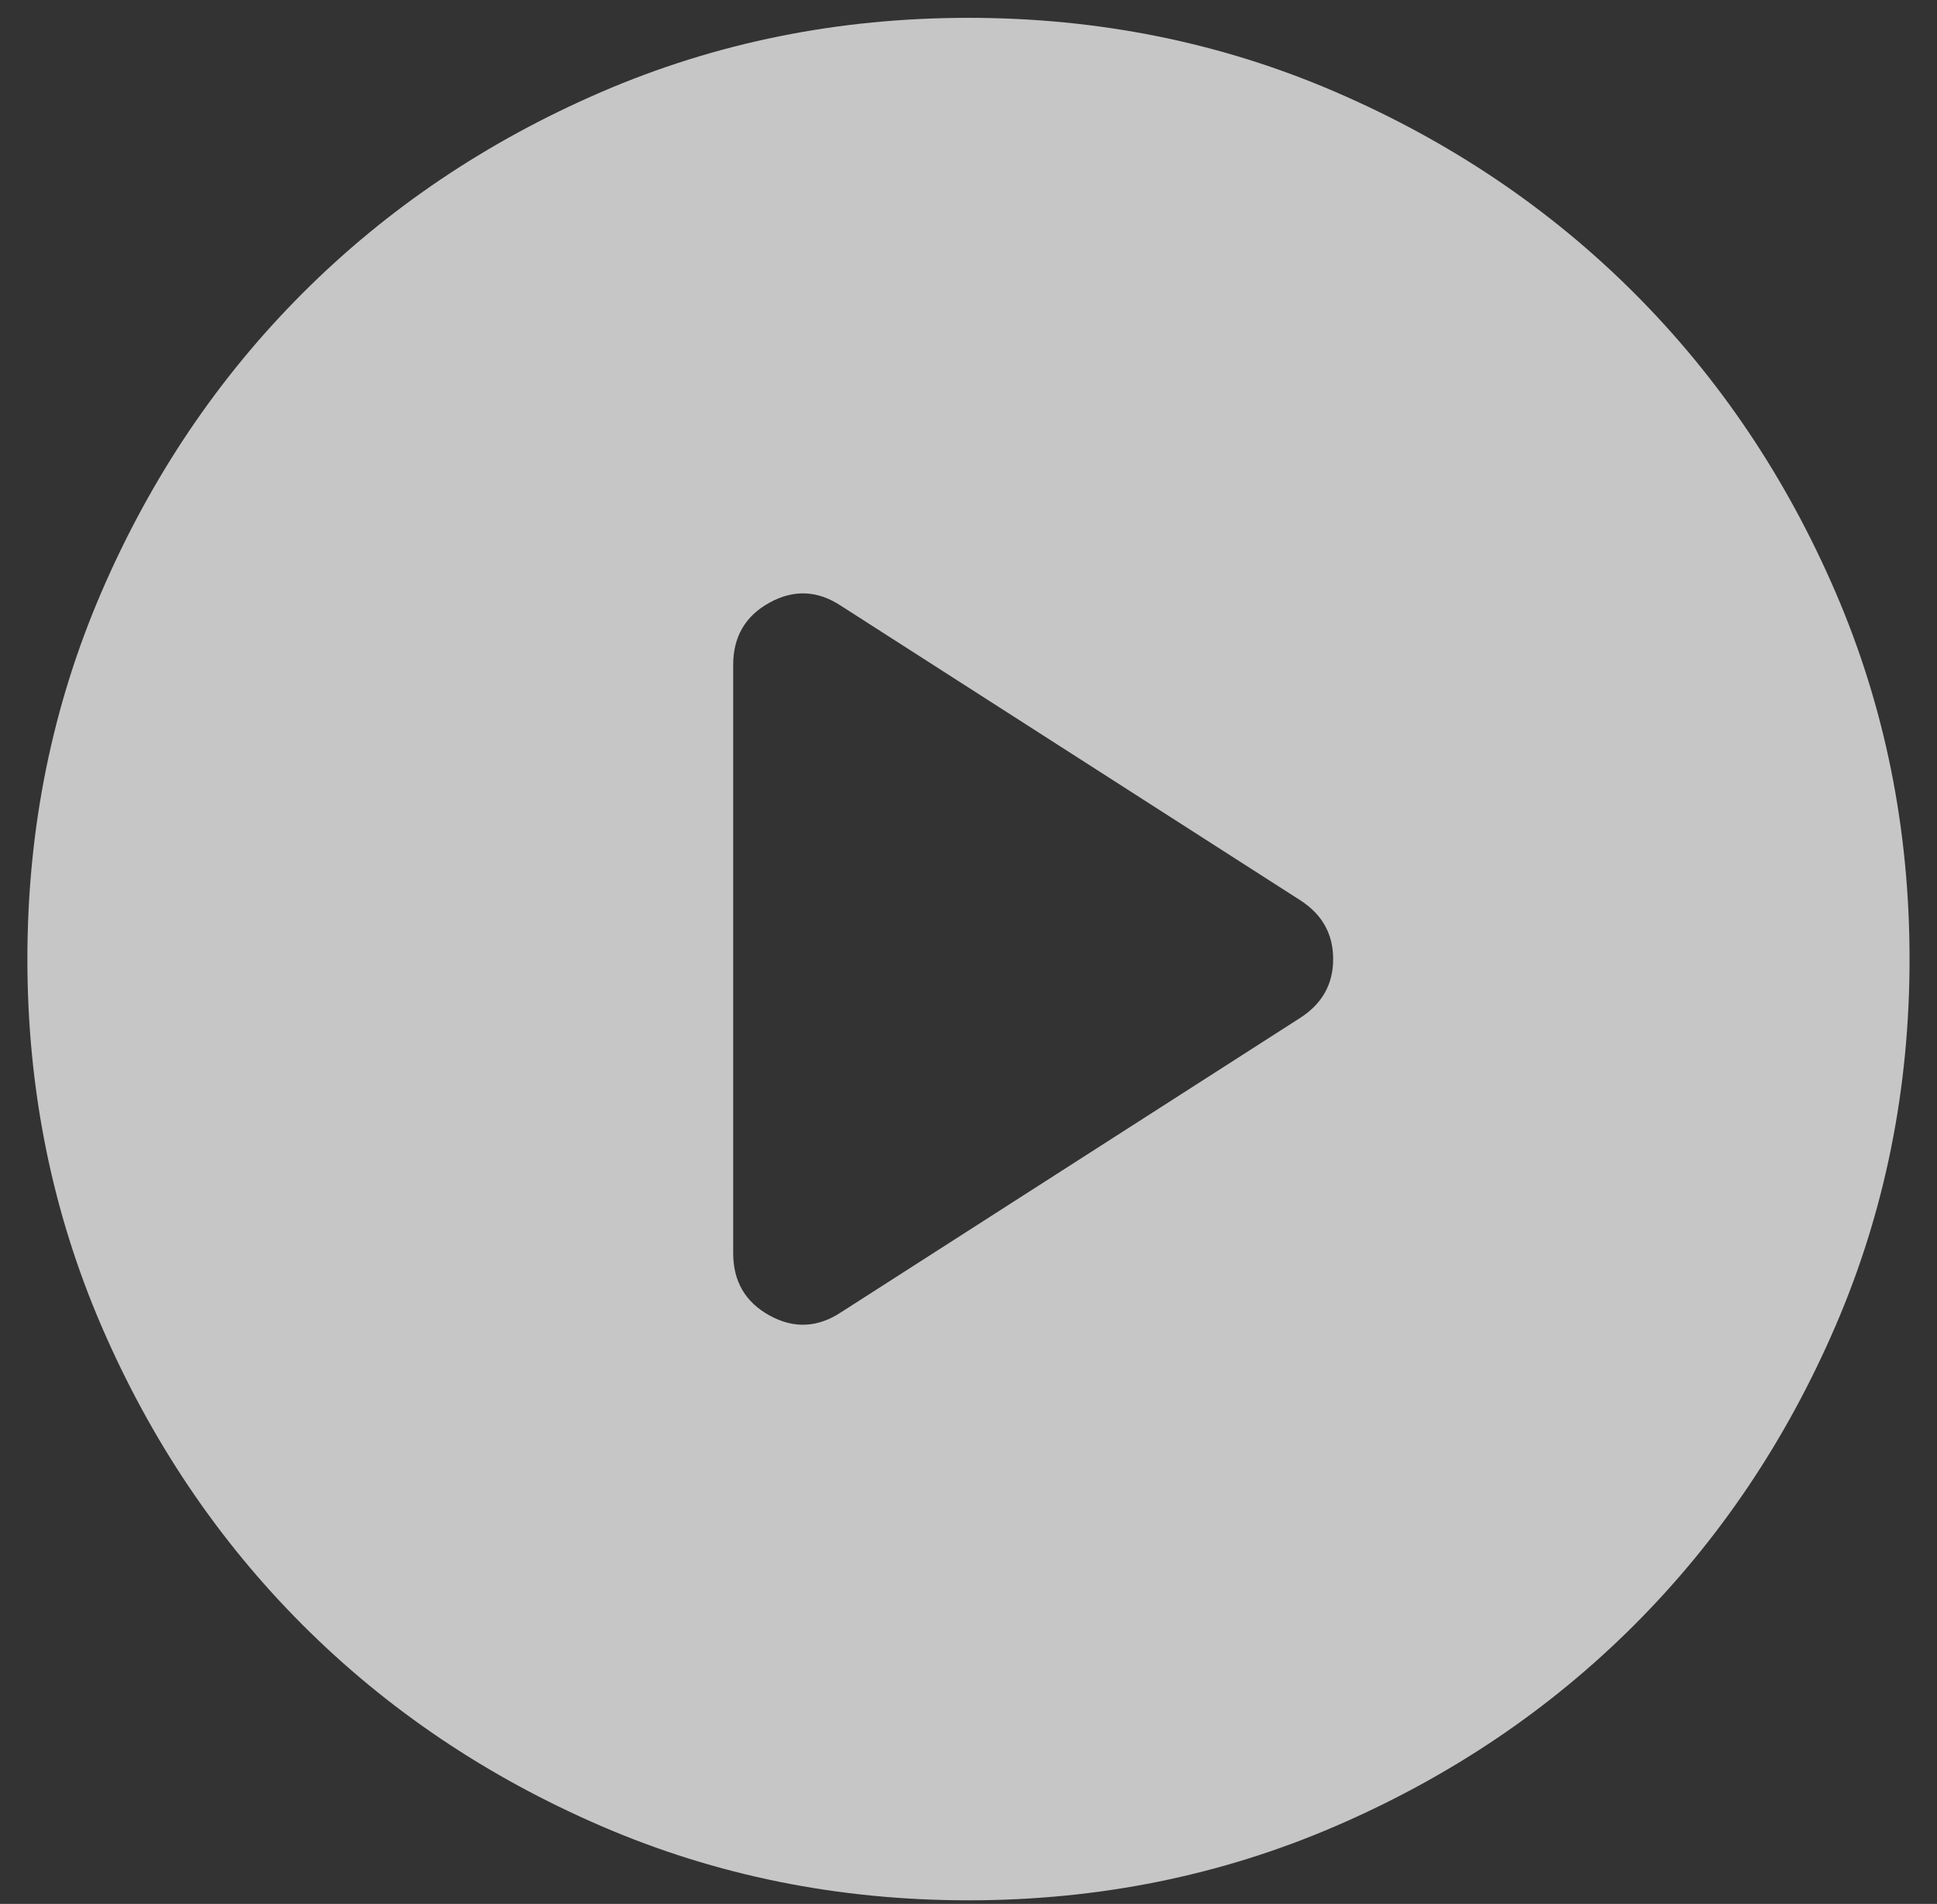 <svg xmlns="http://www.w3.org/2000/svg" width="58" height="57" viewBox="0 0 58 57" fill="none"><rect x="0" y="0" width="58" height="57" fill="#333333" stroke="none"/><path d="M25.195 39.28L38.932 30.474C39.59 30.051 39.919 29.464 39.919 28.713C39.919 27.961 39.59 27.374 38.932 26.951L25.195 18.145C24.491 17.676 23.774 17.641 23.046 18.04C22.319 18.439 21.954 19.061 21.954 19.907V37.519C21.954 38.364 22.319 38.986 23.046 39.385C23.774 39.785 24.491 39.749 25.195 39.28ZM28.999 56.892C25.101 56.892 21.438 56.152 18.009 54.672C14.581 53.193 11.599 51.185 9.063 48.649C6.527 46.113 4.519 43.131 3.039 39.702C1.56 36.274 0.82 32.611 0.82 28.713C0.82 24.814 1.56 21.151 3.039 17.723C4.519 14.294 6.527 11.312 9.063 8.776C11.599 6.24 14.581 4.232 18.009 2.753C21.438 1.273 25.101 0.534 28.999 0.534C32.897 0.534 36.561 1.273 39.989 2.753C43.417 4.232 46.4 6.24 48.936 8.776C51.472 11.312 53.48 14.294 54.959 17.723C56.438 21.151 57.178 24.814 57.178 28.713C57.178 32.611 56.438 36.274 54.959 39.702C53.48 43.131 51.472 46.113 48.936 48.649C46.4 51.185 43.417 53.193 39.989 54.672C36.561 56.152 32.897 56.892 28.999 56.892Z" fill="white" fill-opacity="0.72"></path></svg>